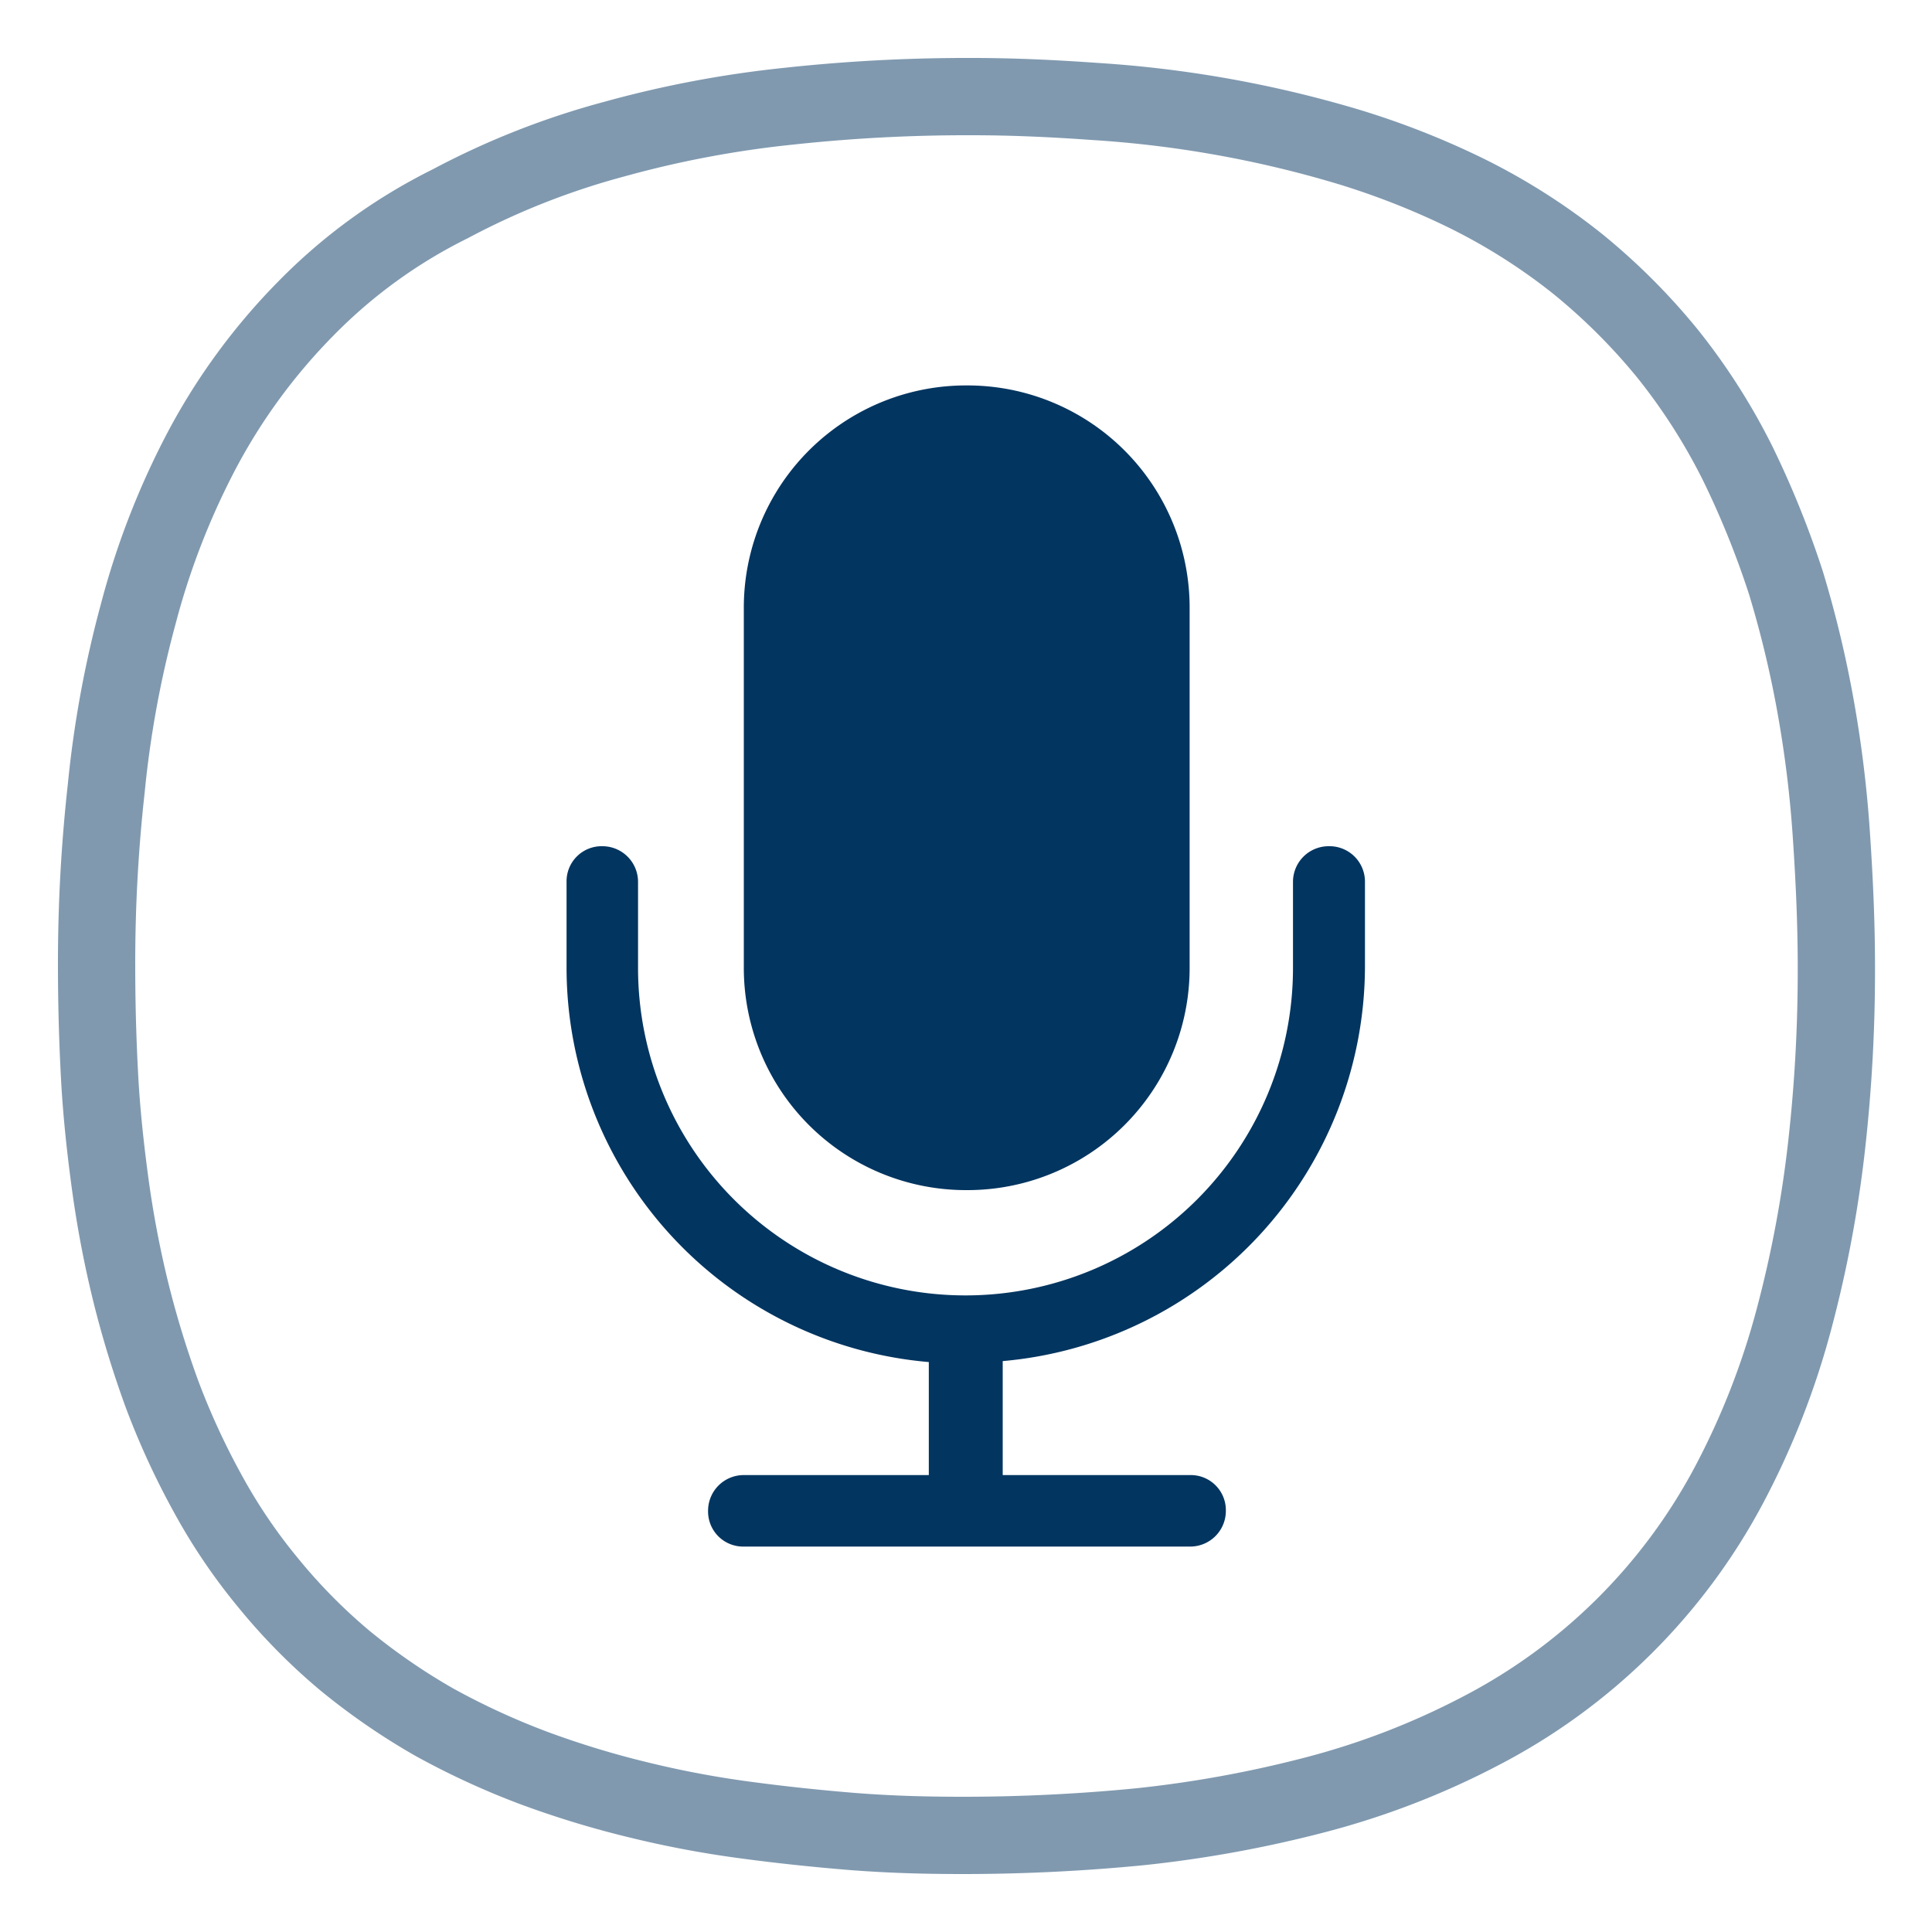 <svg id="Vrstva_1" data-name="Vrstva 1" xmlns="http://www.w3.org/2000/svg" viewBox="0 0 200 200"><defs><style>.cls-1{fill:none;stroke:#023560;stroke-miterlimit:10;stroke-width:8px;opacity:0.5;isolation:isolate;}.cls-2{fill:#023560;}</style></defs><path class="cls-1" d="M99.65,190c6.1,0,12.3-.3,18.4-.9a122.65,122.65,0,0,0,18.1-3.3,80.67,80.67,0,0,0,17.1-6.6A60.79,60.79,0,0,0,179,153.7a81,81,0,0,0,6.7-17.1,122.87,122.87,0,0,0,3.4-18.1,162.06,162.06,0,0,0,1-18.4c0-4.5-.2-8.9-.5-13.4A120.59,120.59,0,0,0,188,73.4a111.85,111.85,0,0,0-3.1-13,94.51,94.51,0,0,0-5-12.4,63.61,63.61,0,0,0-7.2-11.3,64.25,64.25,0,0,0-9.4-9.4A63.61,63.61,0,0,0,152,20.1a81.92,81.92,0,0,0-12.4-4.9,117.06,117.06,0,0,0-26.3-4.7c-4.2-.3-8.4-.5-12.7-.5a171.46,171.46,0,0,0-19,1,109.88,109.88,0,0,0-18,3.4,80.17,80.17,0,0,0-17,6.7,55.22,55.22,0,0,0-14.9,10.8,62.66,62.66,0,0,0-10.8,14.7,79.85,79.85,0,0,0-6.6,17,109.67,109.67,0,0,0-3.3,18A163.33,163.33,0,0,0,10,100c0,3.8.1,7.5.3,11.3s.6,7.5,1.1,11.2a108.31,108.31,0,0,0,2.1,11.1,103.32,103.32,0,0,0,3.3,10.8,78.28,78.28,0,0,0,4.7,10.2,58.46,58.46,0,0,0,6.3,9.3,59.72,59.72,0,0,0,7.9,8,66.64,66.64,0,0,0,9.3,6.4,78.28,78.28,0,0,0,10.2,4.7A96.48,96.48,0,0,0,66,186.3a103.43,103.43,0,0,0,11.1,2.1c3.7.5,7.5.9,11.2,1.2C92.15,189.9,95.85,190,99.65,190Z"/><g id="ICO_-_microfon" data-name="ICO - microfon"><path id="ICO_-_microfon-2" data-name="ICO - microfon" class="cls-2" d="M100.05,123.2h0A23,23,0,0,1,77,100.1V63a23,23,0,0,1,23.1-23.1h0A23,23,0,0,1,123.15,63v37.2A23,23,0,0,1,100.05,123.2Zm37.5-35.6a3.69,3.69,0,0,0-3.7,3.7v8.9a33.9,33.9,0,1,1-67.8,0V91.3a3.69,3.69,0,0,0-3.7-3.7,3.63,3.63,0,0,0-3.7,3.7v8.9A41,41,0,0,0,96.15,141v11.7H77a3.69,3.69,0,0,0-3.7,3.7,3.63,3.63,0,0,0,3.7,3.7h46.2a3.69,3.69,0,0,0,3.7-3.7,3.63,3.63,0,0,0-3.7-3.7h-19.4V140.9a41.09,41.09,0,0,0,37.5-40.8V91.2A3.67,3.67,0,0,0,137.55,87.6Z"/></g></svg>